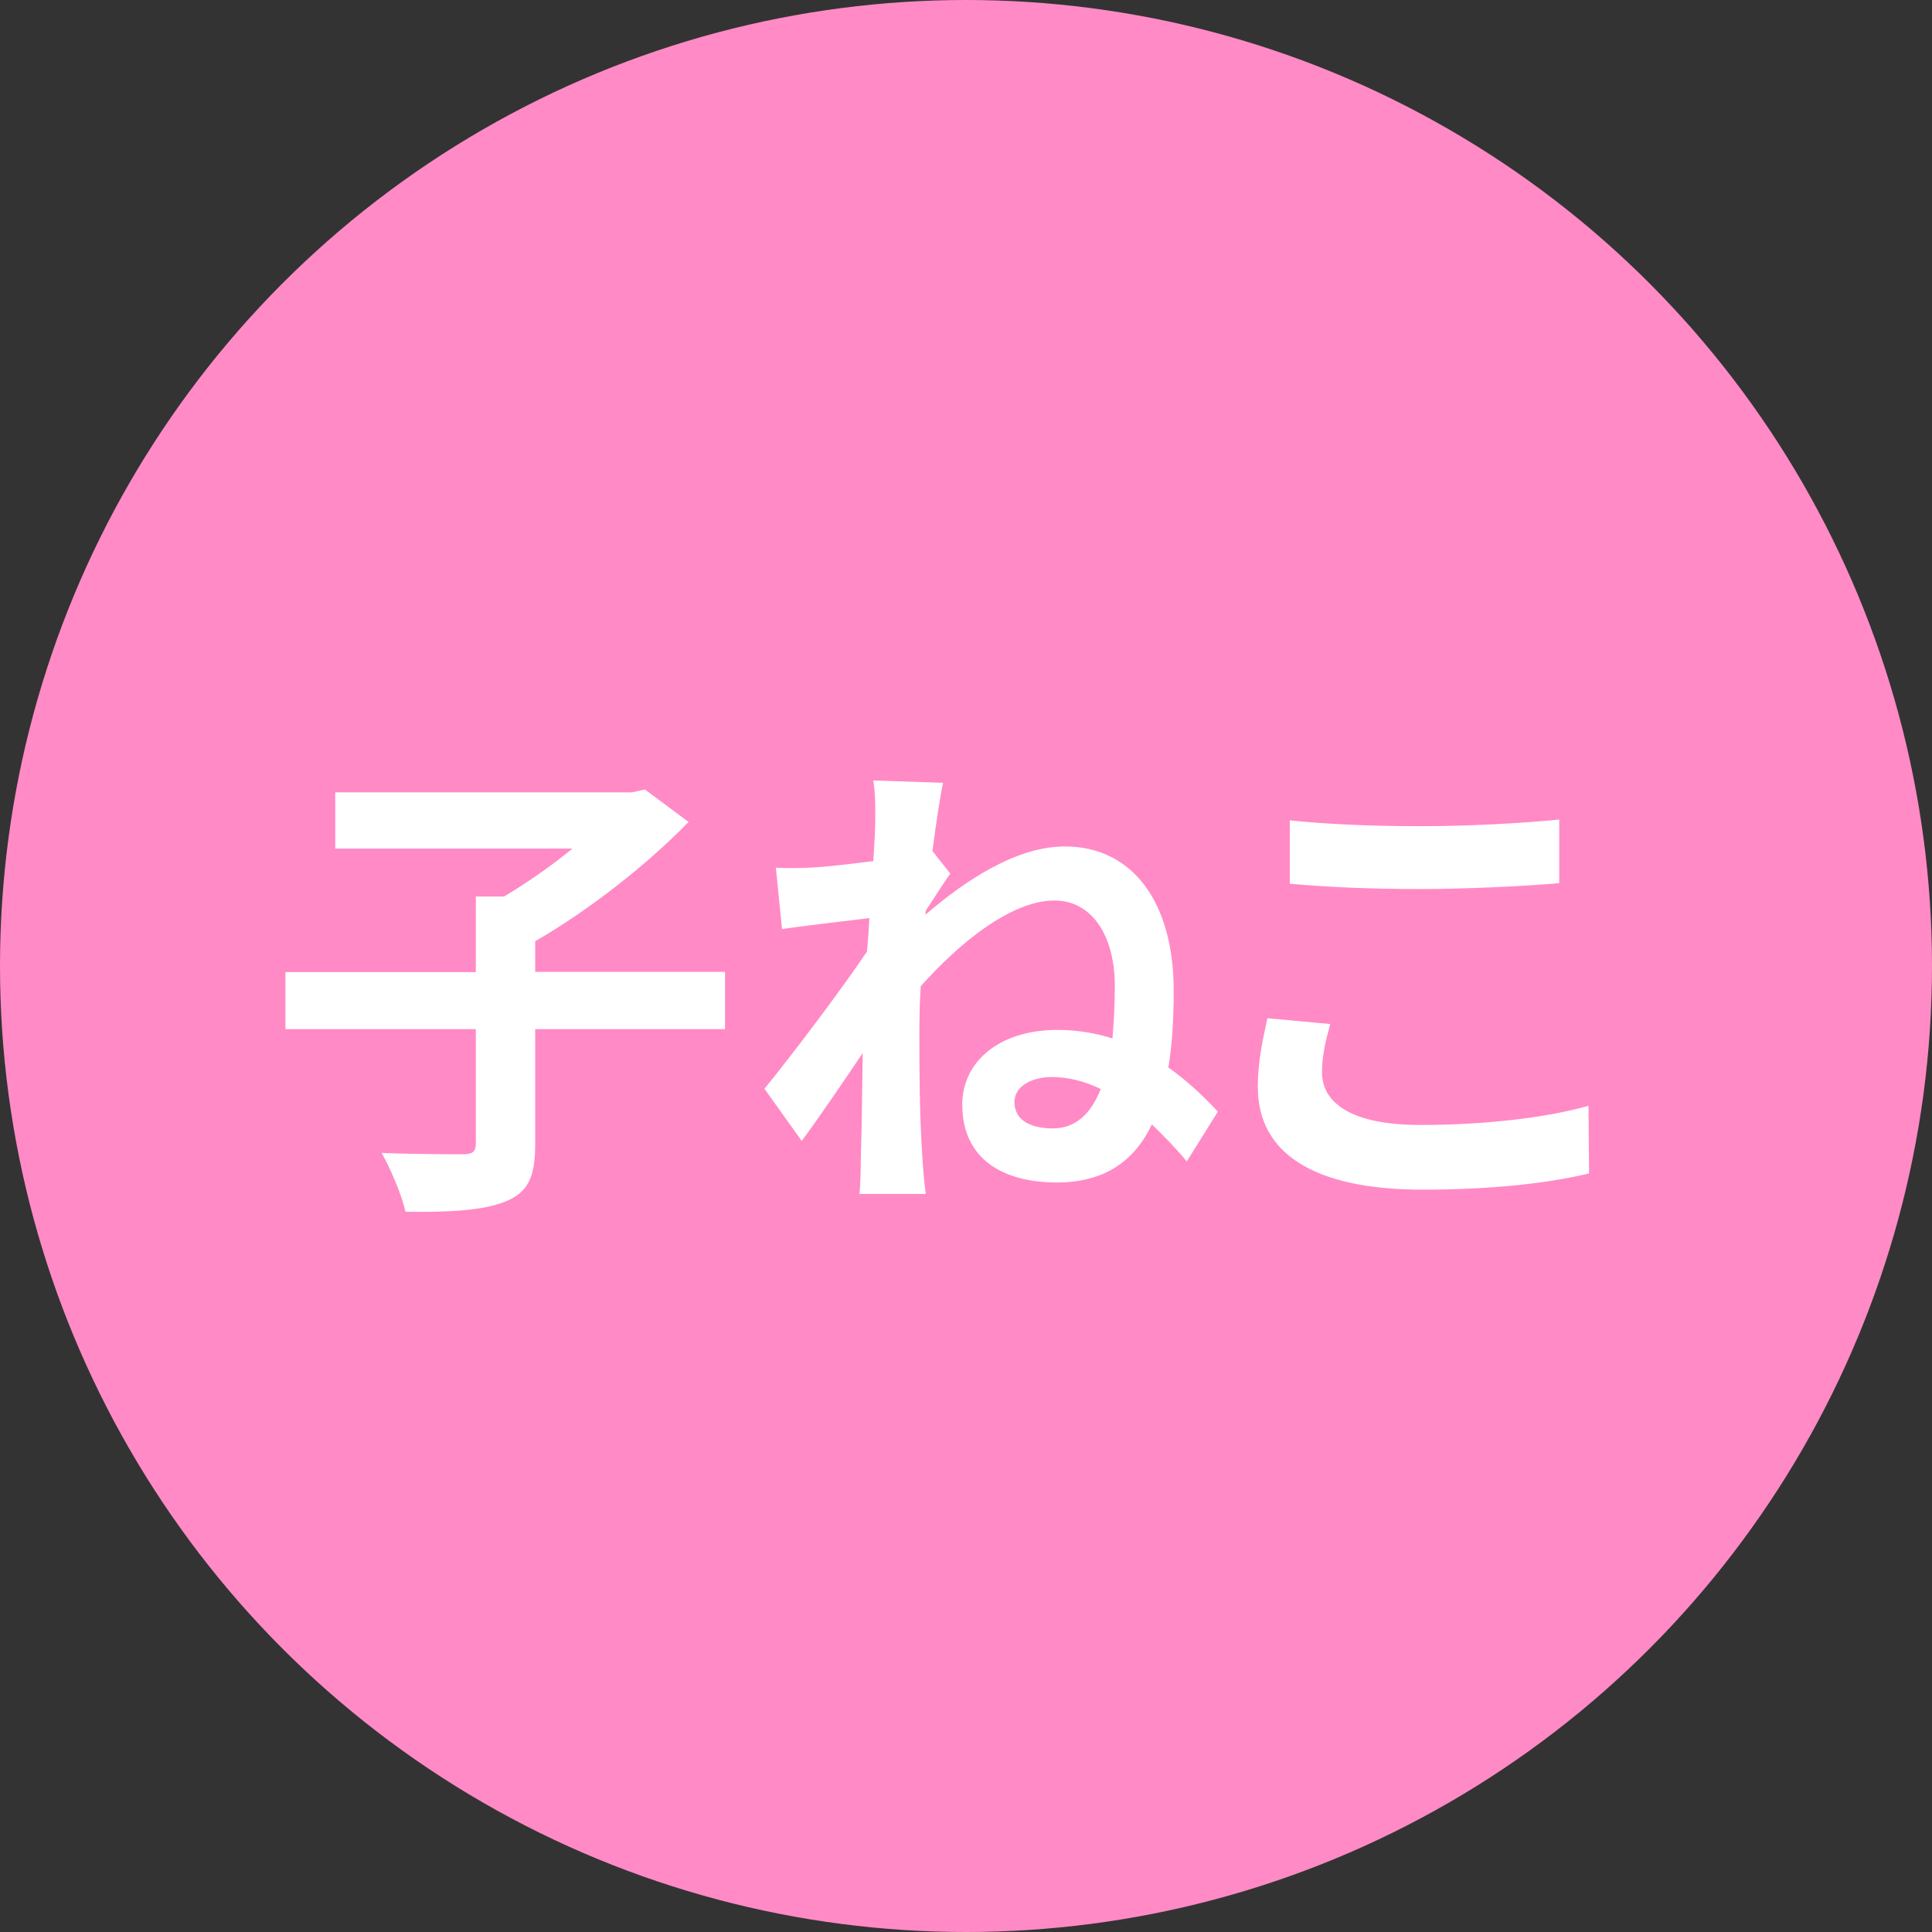 <svg id="_レイヤー_2" data-name="レイヤー 2" xmlns="http://www.w3.org/2000/svg" viewBox="0 0 72.56 72.56"><rect x="0" y="0" width="72.56" height="72.56" fill="#333333" stroke="none"/><g id="_ポップアップ" data-name="ポップアップ"><circle cx="36.28" cy="36.28" r="36.28" fill="#ff8ac6"/><path d="M27.23 38.65H20.1v4.32c0 1.24-.27 1.82-1.13 2.16-.85.34-2.11.4-3.74.38-.14-.63-.56-1.62-.9-2.21 1.24.05 2.63.05 3.04.05.38 0 .5-.09.5-.41v-4.29h-7.15v-2.14h7.15v-2.84h1.06c.88-.52 1.8-1.17 2.57-1.8h-8.91v-2.11h11.14l.49-.11 1.64 1.22c-1.53 1.58-3.73 3.31-5.76 4.48v1.15h7.13v2.14zm5.56-9.34l2.63.09c-.11.5-.25 1.42-.4 2.56l.67.85c-.23.32-.61.92-.92 1.39 0 .05 0 .11-.02.16 1.46-1.26 3.4-2.57 5.24-2.57 2.56 0 4.09 2.12 4.09 5.4 0 1.04-.05 2.02-.2 2.9.63.45 1.24.99 1.86 1.66l-1.17 1.87c-.41-.5-.87-.97-1.31-1.39-.65 1.37-1.77 2.18-3.57 2.18-2.02 0-3.55-.88-3.55-2.92 0-1.62 1.39-2.81 3.57-2.81.72 0 1.4.11 2.07.32.05-.61.09-1.26.09-1.96 0-1.93-.88-3.22-2.27-3.22-1.62 0-3.58 1.6-5.02 3.22-.04.59-.05 1.19-.05 1.73 0 1.48 0 2.99.11 4.68.02.32.07.97.13 1.39h-2.49c.04-.4.05-1.04.05-1.33.04-1.4.05-2.45.07-3.96-.76 1.13-1.66 2.45-2.29 3.3l-1.4-1.96c1.03-1.26 2.83-3.64 3.85-5.15.04-.41.07-.85.09-1.26-.88.11-2.27.27-3.28.41l-.23-2.3c.52.02.94.02 1.57-.02.52-.04 1.31-.13 2.09-.23.04-.68.07-1.19.07-1.39 0-.52.02-1.06-.07-1.62zm6.75 13.07c.86 0 1.44-.56 1.8-1.48-.59-.29-1.22-.45-1.84-.45-.74 0-1.4.34-1.4.94 0 .72.67.99 1.44.99zm10.11-2.11c0 1.15 1.1 1.98 3.69 1.98 2.43 0 4.74-.27 6.32-.72l.02 2.54c-1.57.38-3.73.61-6.25.61-4.12 0-6.19-1.39-6.19-3.85 0-1.04.22-1.93.36-2.59l2.36.22c-.18.65-.31 1.21-.31 1.82zm3.69-9.24c1.78 0 3.83-.11 5.22-.25v2.39c-1.26.11-3.49.22-5.2.22-1.89 0-3.46-.07-4.92-.2v-2.38c1.33.14 3.01.22 4.9.22z" fill="#fff"/></g></svg>